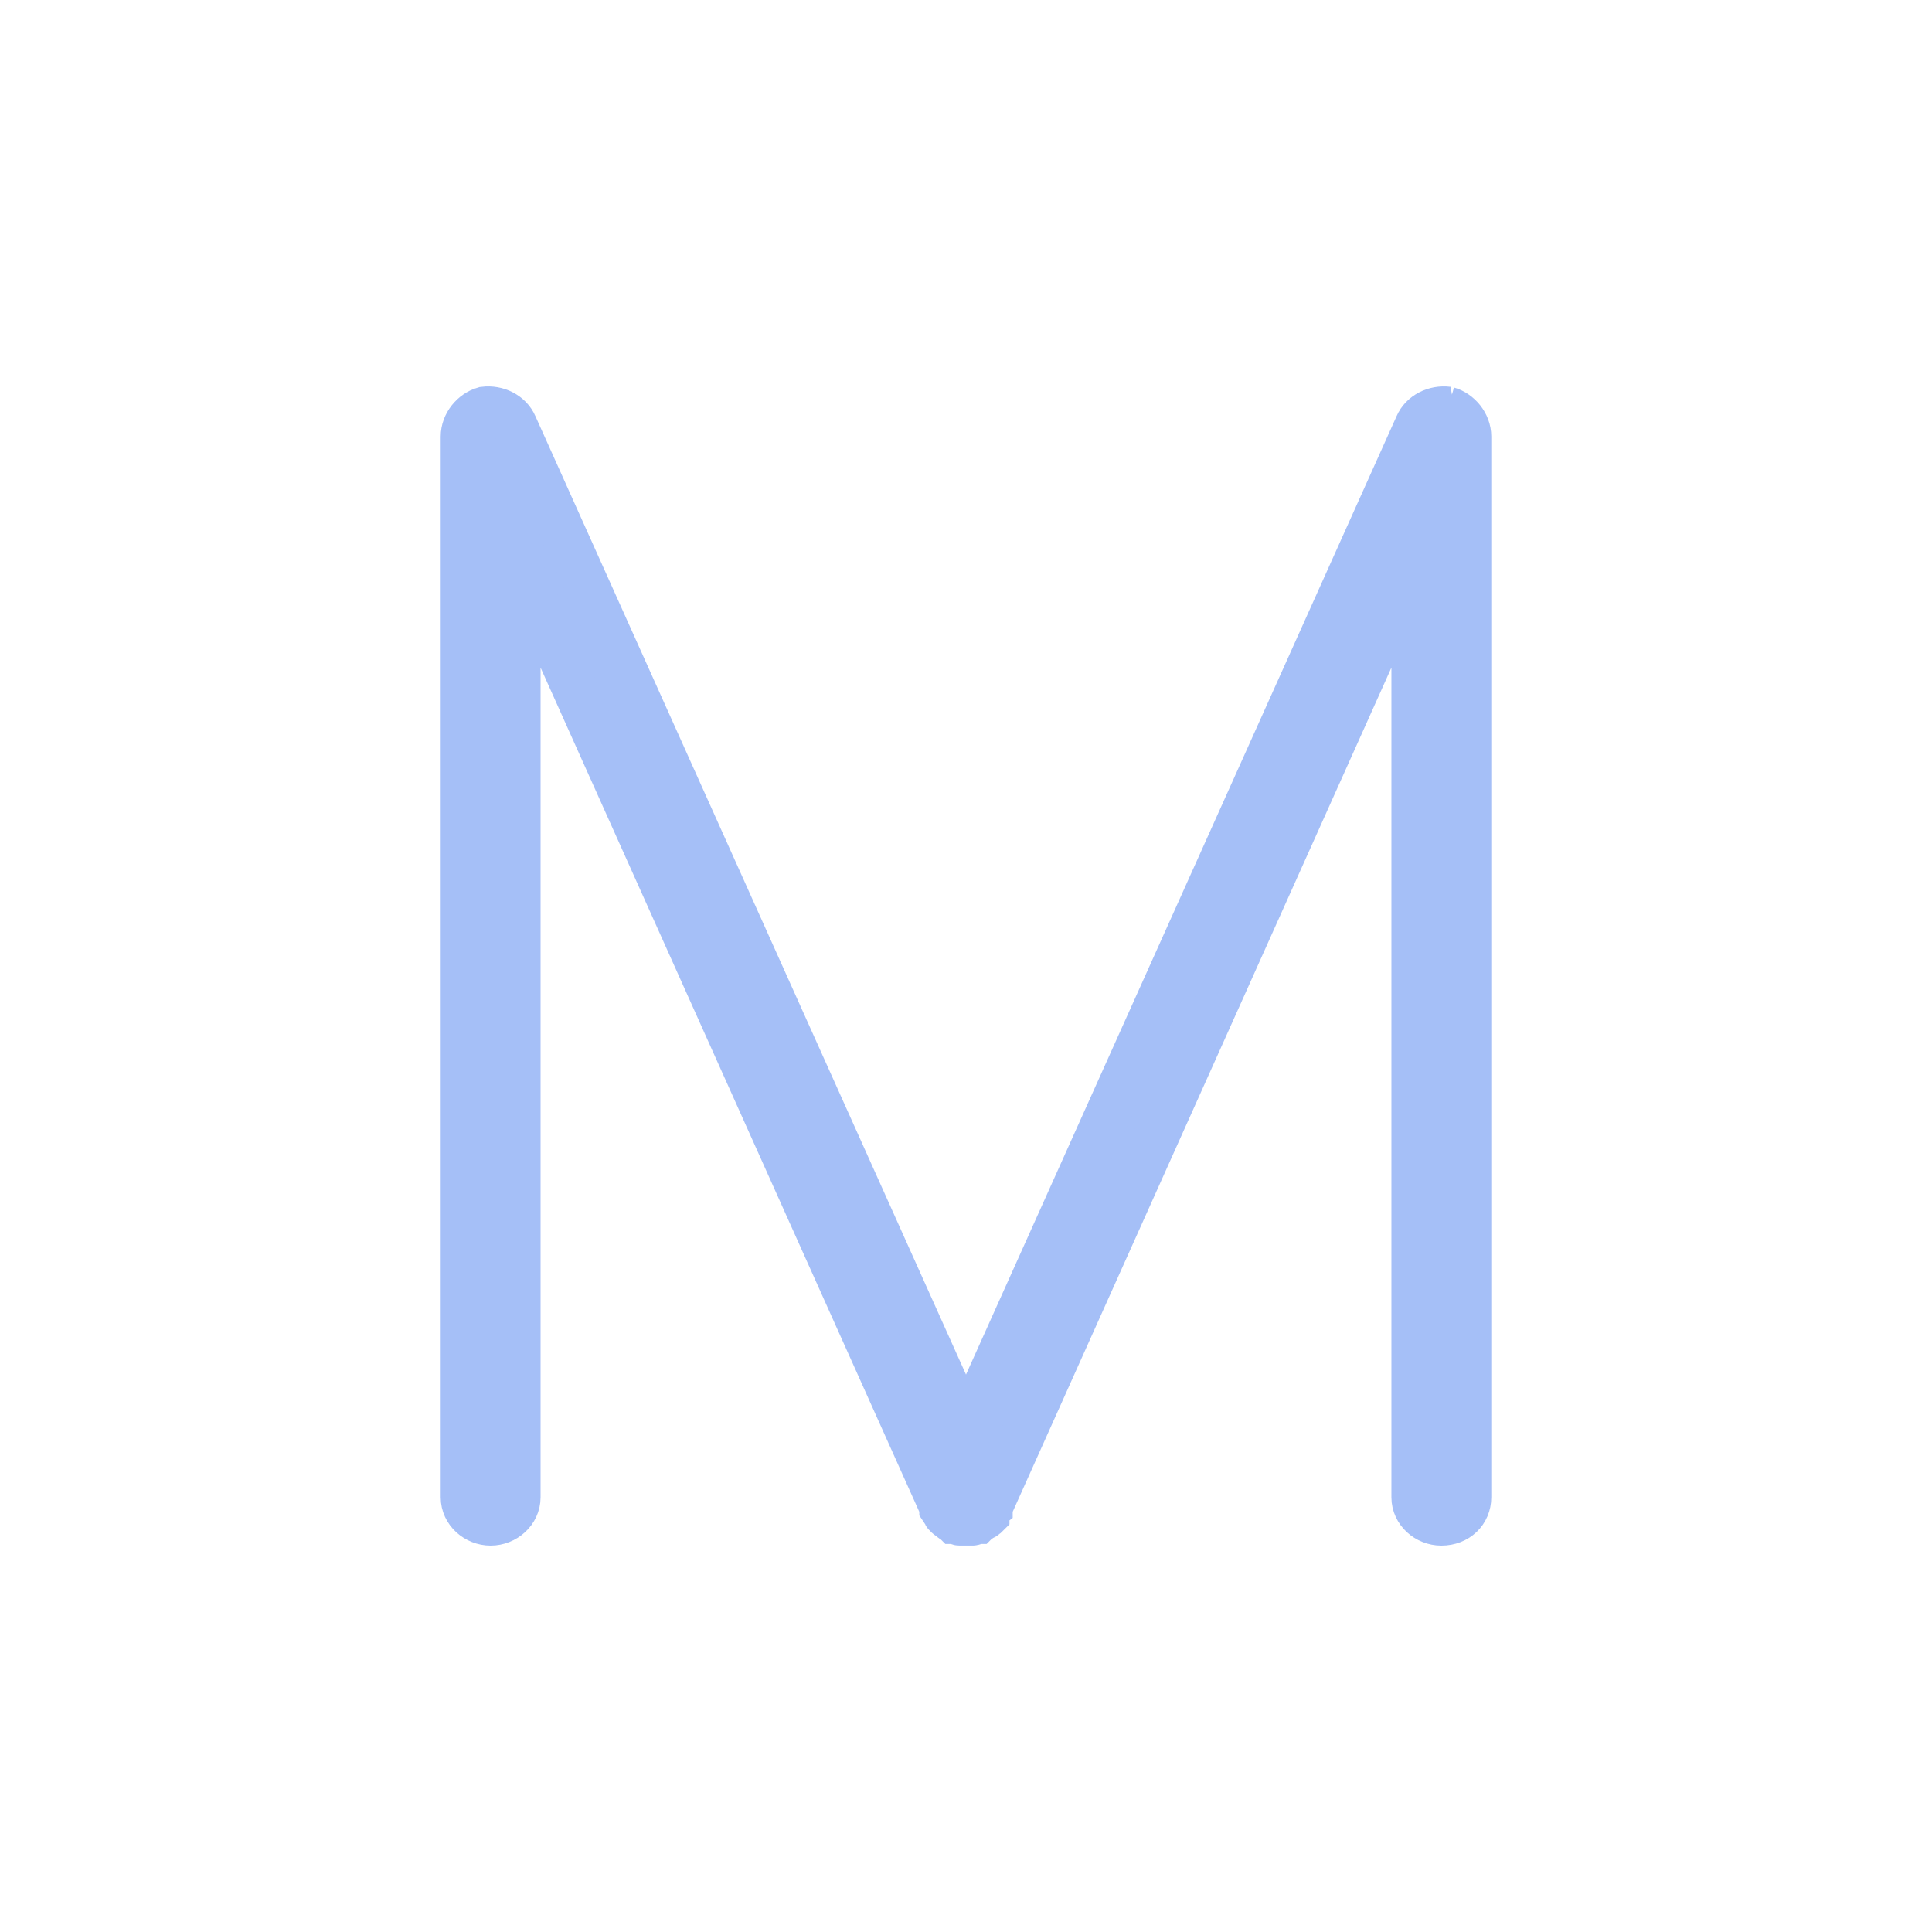 <?xml version="1.0" encoding="UTF-8" standalone="no"?>
<svg
   xmlns:dc="http://purl.org/dc/elements/1.1/"
   xmlns:cc="http://creativecommons.org/ns#"
   xmlns:rdf="http://www.w3.org/1999/02/22-rdf-syntax-ns#"
   xmlns:svg="http://www.w3.org/2000/svg"
   xmlns="http://www.w3.org/2000/svg"
   id="svg11"
   xml:space="preserve"
   enable-background="new 0 0 200 200"
   viewBox="0 0 200 200"
   y="0px"
   x="0px"
   version="1.1"><defs
     id="defs695508" /><linearGradient
     spreadMethod="pad"
     y2="30%"
     x2="-10%"
     y1="120%"
     x1="30%"
     id="3d_gradient2-logo-f5707205-a7db-4f92-8704-5b92070dec92"><stop
       id="stop695485"
       stop-opacity="1"
       stop-color="#ffffff"
       offset="0%" /><stop
       id="stop695487"
       stop-opacity="1"
       stop-color="#000000"
       offset="100%" /></linearGradient><linearGradient
     gradientTransform="rotate(-30)"
     spreadMethod="pad"
     y2="30%"
     x2="-10%"
     y1="120%"
     x1="30%"
     id="3d_gradient3-logo-f5707205-a7db-4f92-8704-5b92070dec92"><stop
       id="stop695490"
       stop-opacity="1"
       stop-color="#ffffff"
       offset="0%" /><stop
       id="stop695492"
       stop-opacity="1"
       stop-color="#cccccc"
       offset="50%" /><stop
       id="stop695494"
       stop-opacity="1"
       stop-color="#000000"
       offset="100%" /></linearGradient><path
     stroke-miterlimit="2"
     d="m 149.879,42.351 c -1.339,-0.167 -2.678,0.502 -3.18,1.674 L 100,147.967 53.301,44.025 c -0.502,-1.172 -1.841,-1.841 -3.18,-1.674 -1.172,0.335 -2.176,1.506 -2.176,2.845 V 154.997 c 0,1.506 1.339,2.678 2.845,2.678 1.506,0 2.845,-1.172 2.845,-2.678 V 58.252 l 43.853,97.749 c 0,0.167 0,0.167 0,0.167 l 0.335,0.502 c 0,0 0,0.167 0.167,0.167 0,0.167 0.335,0.335 0.502,0.335 0,0.167 0,0.167 0.167,0.167 0,0 0.167,0.167 0.167,0.167 H 99.163 c 0,0 0,0.167 0.167,0.167 h 0.669 0.67 c 0.167,0 0.167,-0.167 0.167,-0.167 0.167,0 0.167,0 0.335,0 l 0.167,-0.167 c 0.167,0 0.167,0 0.167,-0.167 0.335,0 0.502,-0.167 0.67,-0.335 v -0.167 c 0.167,-0.167 0.167,-0.335 0.335,-0.502 v -0.167 l 43.853,-97.749 v 96.745 c 0,1.506 1.339,2.678 2.845,2.678 1.674,0 2.845,-1.172 2.845,-2.678 V 45.197 c 0,-1.339 -1.004,-2.511 -2.176,-2.845 z"
     style="font-style:normal;font-weight:normal;font-size:72px;line-height:1;font-family:'Brandmark Stencil 1';font-variant-ligatures:normal;text-align:center;text-anchor:middle;fill:#a5bff7;stroke:#a5bff7;stroke-width:4.649;stroke-linejoin:miter;stroke-miterlimit:2"
     id="path695513" /></svg>